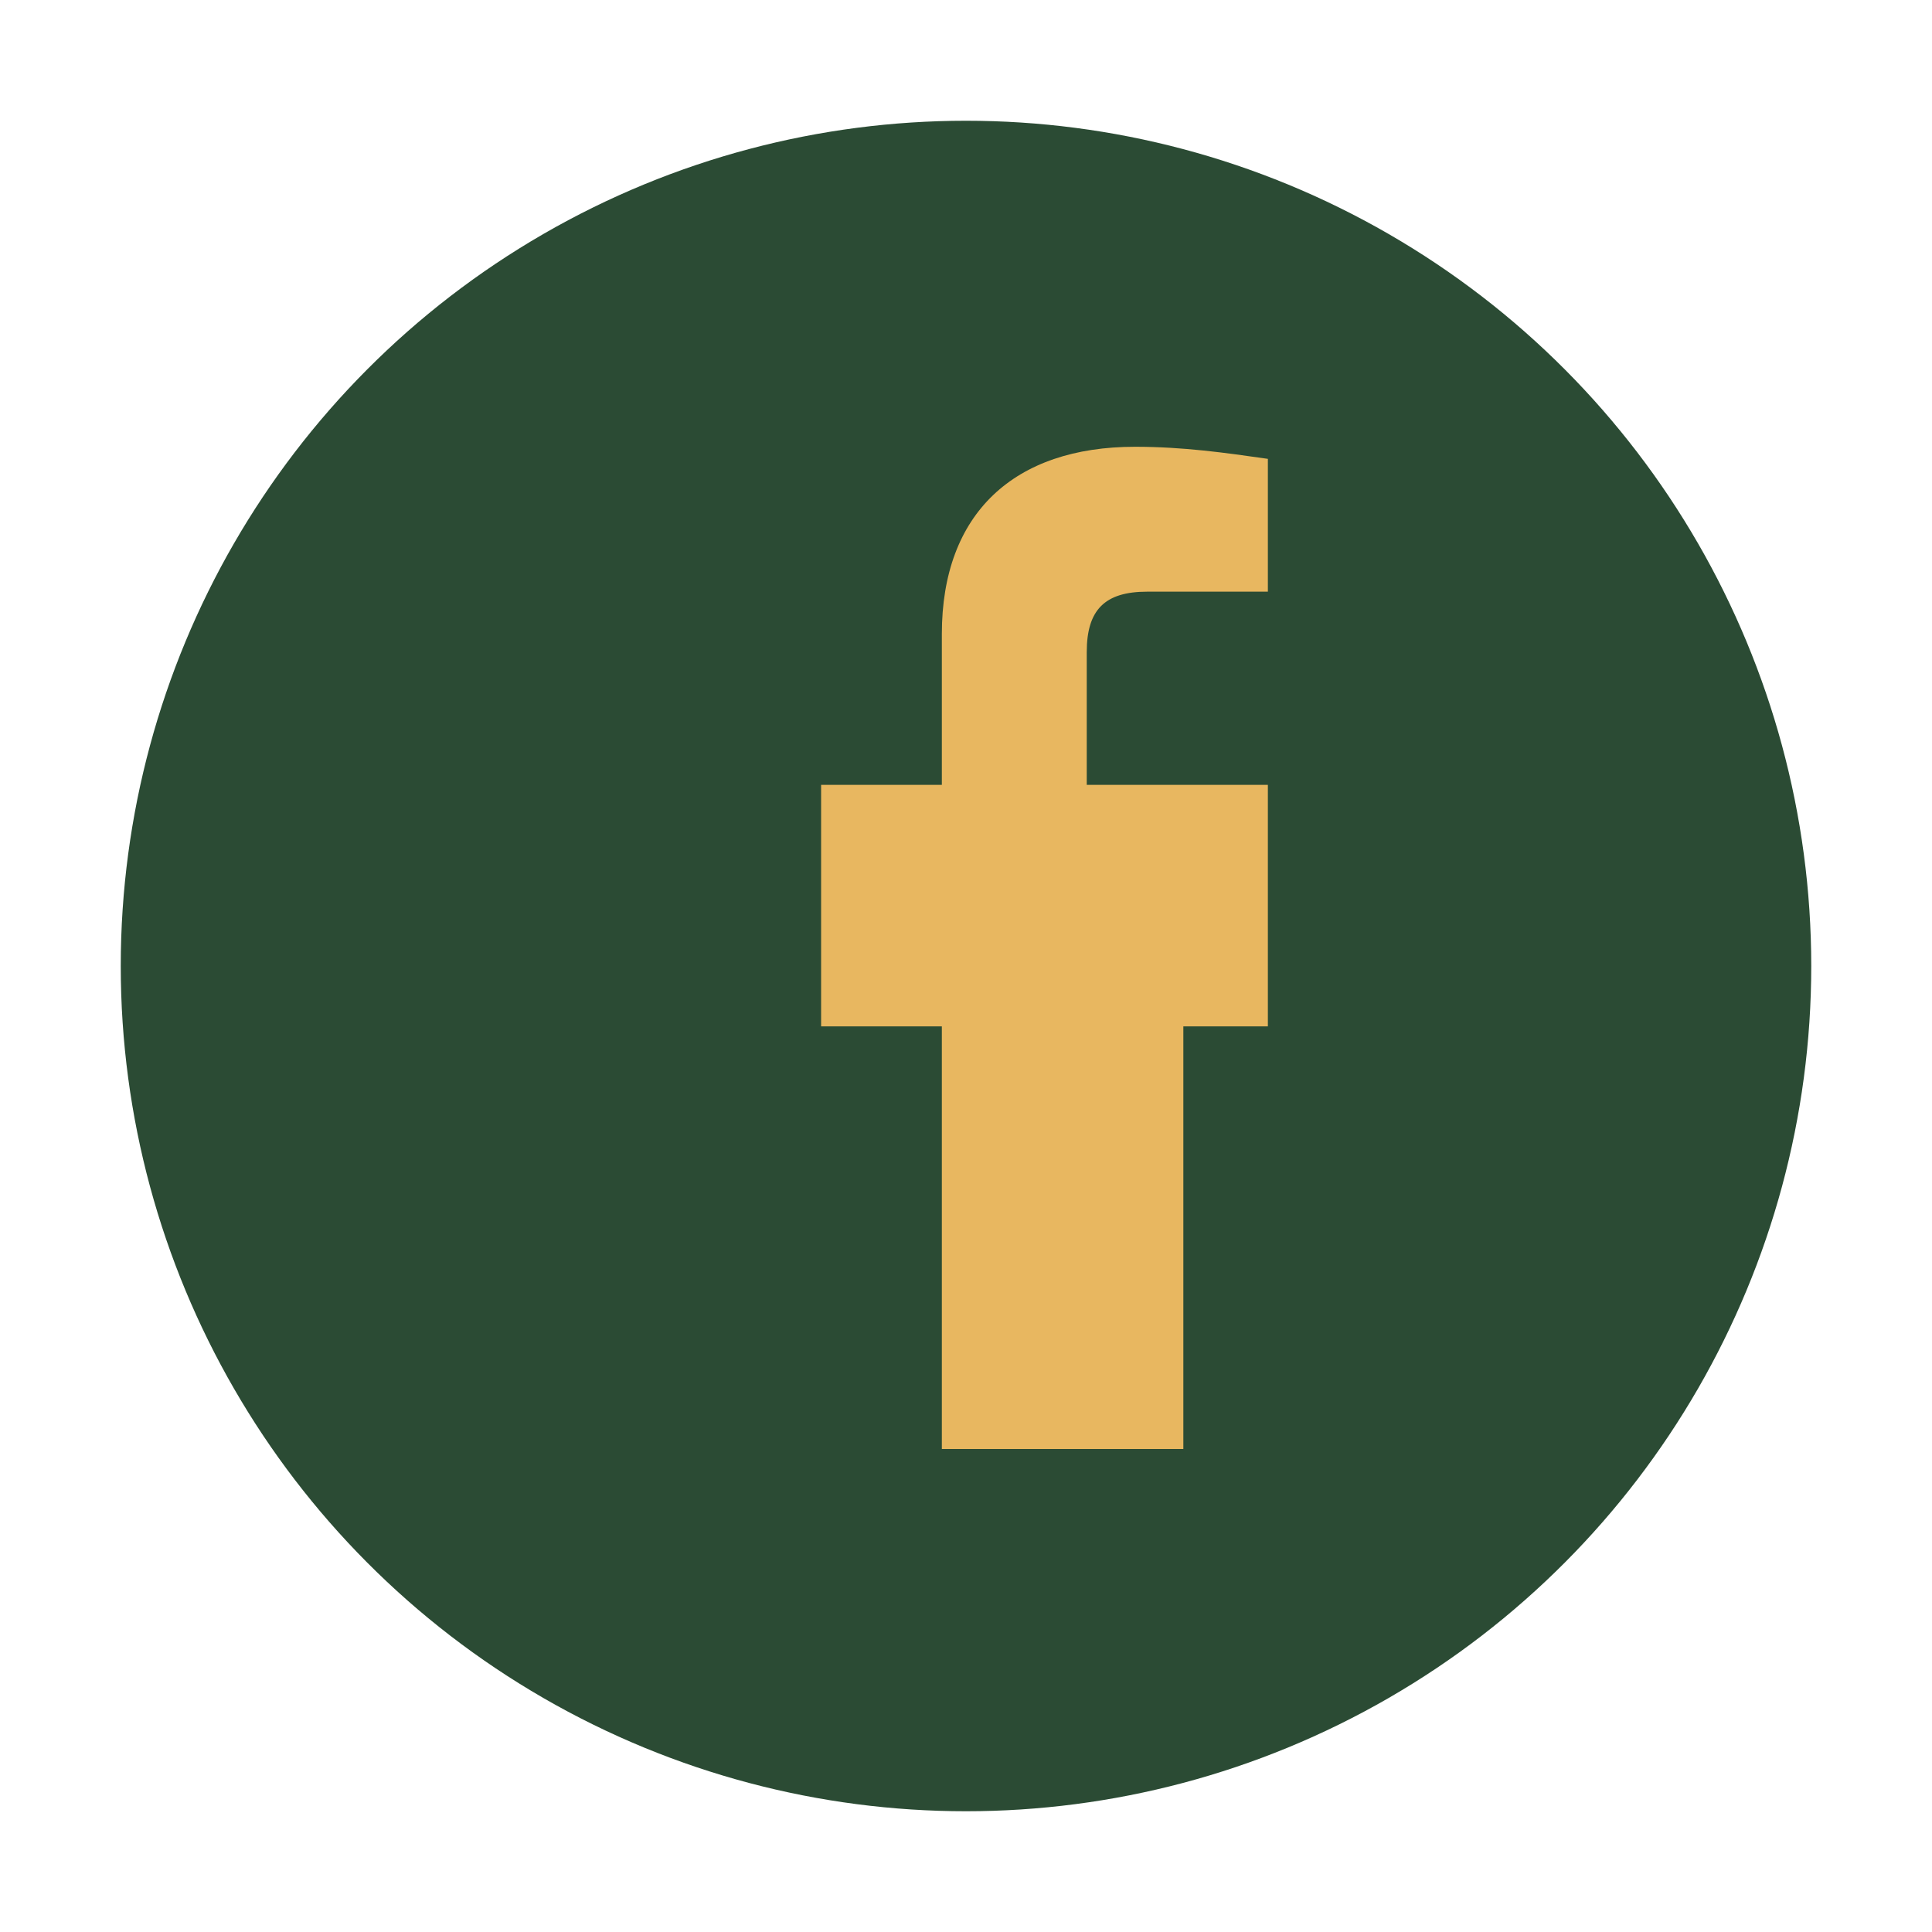 <?xml version="1.0" encoding="UTF-8"?>
<svg xmlns="http://www.w3.org/2000/svg" width="32" height="32" viewBox="0 0 32 32"><circle cx="16" cy="16" r="14" fill="#2B4B34"/><path d="M18 17h3v-4h-3v-2.2c0-.7.3-1 1-1h2V7.6c-.7-.1-1.4-.2-2.2-.2-2 0-3.2 1.1-3.2 3.1V13h-2v4h2v7h4v-7z" fill="#E8B760"/></svg>